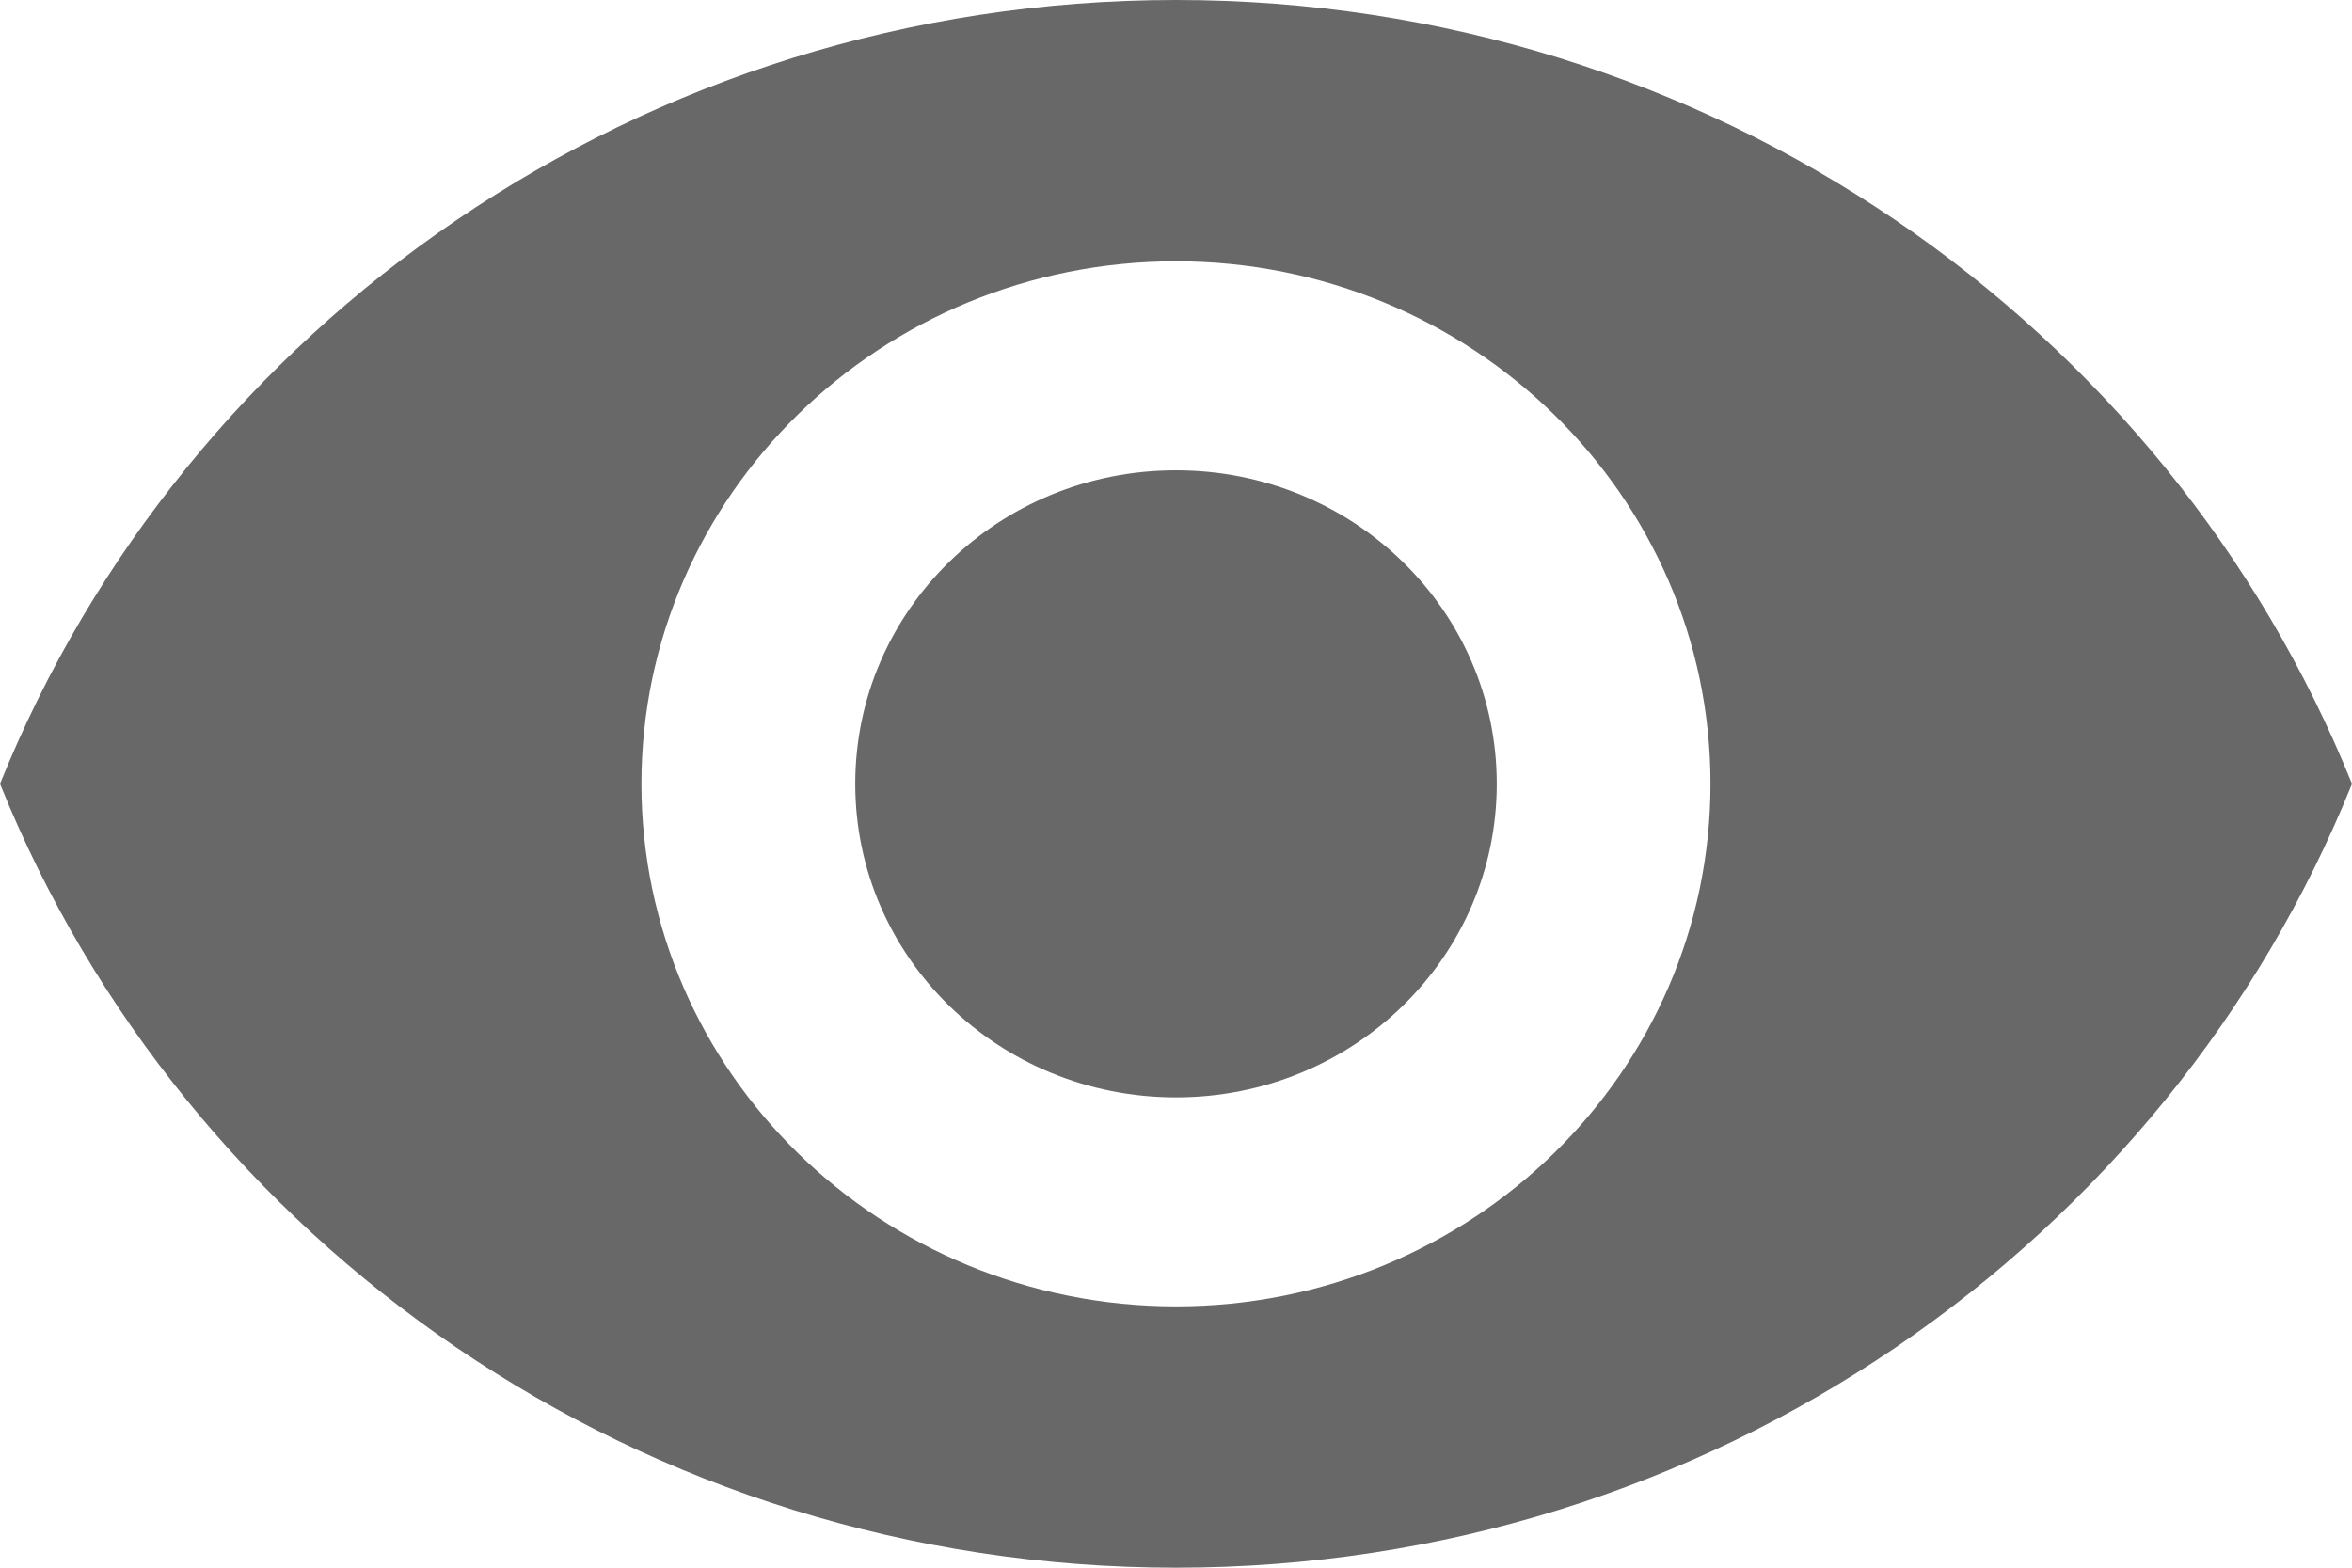 <svg width="24" height="16" viewBox="0 0 24 16" fill="none" xmlns="http://www.w3.org/2000/svg"><path d="M12 0C6.545 0 1.887 3.317 0 8C1.887 12.683 6.545 16 12 16C17.454 16 22.113 12.683 24 8C22.113 3.317 17.454 0 12 0ZM12 13.333C8.989 13.333 6.545 10.944 6.545 8C6.545 5.056 8.989 2.667 12 2.667C15.011 2.667 17.454 5.056 17.454 8C17.454 10.944 15.011 13.333 12 13.333ZM12 4.8C10.189 4.8 8.727 6.229 8.727 8C8.727 9.771 10.189 11.2 12 11.2C13.811 11.2 15.273 9.771 15.273 8C15.273 6.229 13.811 4.8 12 4.8Z" fill="#686868"/></svg>